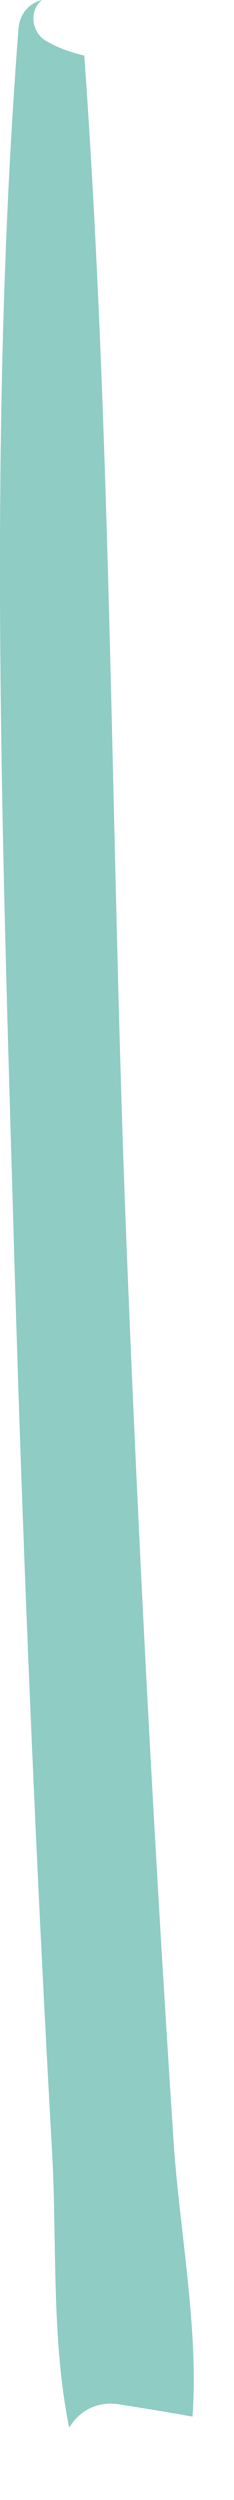 <?xml version="1.0" encoding="utf-8"?>
<svg xmlns="http://www.w3.org/2000/svg" fill="none" height="100%" overflow="visible" preserveAspectRatio="none" style="display: block;" viewBox="0 0 3 32" width="100%">
<path d="M2.226 27.422C2.3 28.539 2.549 29.798 2.468 30.933C2.153 30.877 1.838 30.825 1.523 30.775C1.231 30.729 1 30.877 0.888 31.077C0.657 29.958 0.73 28.689 0.669 27.57C0.597 26.284 0.531 24.997 0.471 23.709C0.351 21.135 0.254 18.558 0.18 15.981C0.03 10.798 -0.162 5.543 0.237 0.367C0.254 0.162 0.384 0.039 0.537 0C0.369 0.138 0.402 0.417 0.594 0.526C0.748 0.615 0.912 0.673 1.081 0.711C1.438 5.737 1.421 10.798 1.618 15.833C1.72 18.41 1.843 20.987 1.99 23.561C2.063 24.848 2.142 26.134 2.226 27.422Z" fill="#8FCCC3" id="Vector"/>
</svg>